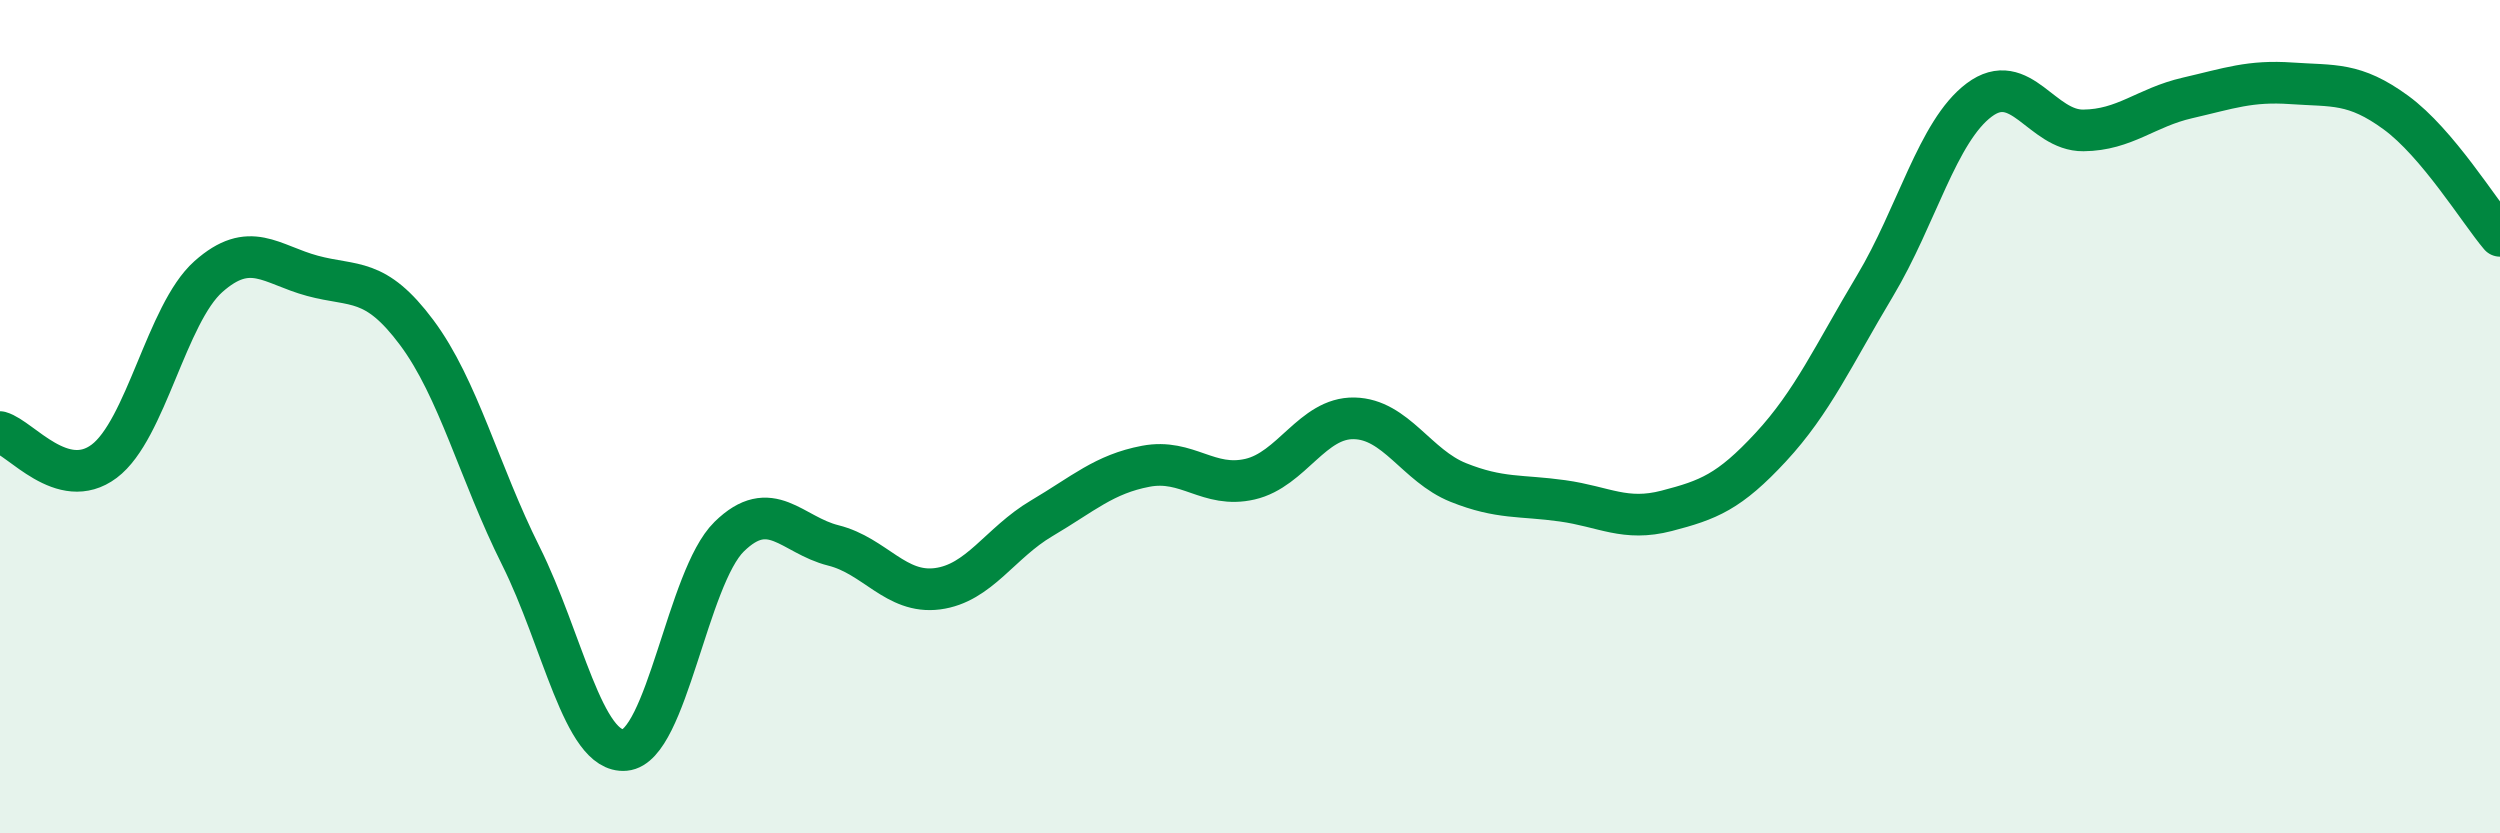 
    <svg width="60" height="20" viewBox="0 0 60 20" xmlns="http://www.w3.org/2000/svg">
      <path
        d="M 0,10.37 C 0.5,10.51 1.5,11.82 2.5,11.07 C 3.5,10.32 4,7.53 5,6.64 C 6,5.75 6.5,6.35 7.5,6.62 C 8.5,6.89 9,6.64 10,7.98 C 11,9.32 11.5,11.34 12.5,13.34 C 13.5,15.34 14,18.09 15,18 C 16,17.91 16.5,13.86 17.5,12.88 C 18.5,11.9 19,12.84 20,13.09 C 21,13.34 21.5,14.26 22.5,14.13 C 23.5,14 24,13.03 25,12.44 C 26,11.85 26.5,11.38 27.5,11.19 C 28.5,11 29,11.73 30,11.5 C 31,11.27 31.5,10.02 32.5,10.04 C 33.5,10.06 34,11.18 35,11.58 C 36,11.98 36.5,11.88 37.5,12.02 C 38.5,12.16 39,12.52 40,12.26 C 41,12 41.5,11.81 42.5,10.73 C 43.5,9.65 44,8.53 45,6.86 C 46,5.19 46.5,3.15 47.5,2.4 C 48.5,1.65 49,3.14 50,3.13 C 51,3.12 51.5,2.58 52.5,2.35 C 53.5,2.12 54,1.93 55,2 C 56,2.07 56.5,1.97 57.5,2.7 C 58.5,3.43 59.5,5.07 60,5.66L60 20L0 20Z"
        fill="#008740"
        opacity="0.1"
        stroke-linecap="round"
        stroke-linejoin="round"
      />
      <path
        d="M 0,10.37 C 0.5,10.51 1.5,11.82 2.5,11.07 C 3.5,10.32 4,7.53 5,6.64 C 6,5.75 6.5,6.35 7.5,6.62 C 8.5,6.89 9,6.64 10,7.98 C 11,9.32 11.5,11.34 12.5,13.34 C 13.5,15.34 14,18.09 15,18 C 16,17.91 16.5,13.86 17.5,12.88 C 18.5,11.9 19,12.84 20,13.09 C 21,13.34 21.5,14.26 22.5,14.13 C 23.5,14 24,13.03 25,12.44 C 26,11.85 26.5,11.38 27.5,11.19 C 28.5,11 29,11.73 30,11.5 C 31,11.27 31.5,10.02 32.5,10.04 C 33.5,10.06 34,11.18 35,11.58 C 36,11.98 36.5,11.88 37.5,12.02 C 38.5,12.16 39,12.52 40,12.26 C 41,12 41.5,11.81 42.5,10.73 C 43.5,9.65 44,8.53 45,6.86 C 46,5.19 46.5,3.15 47.5,2.4 C 48.5,1.65 49,3.14 50,3.13 C 51,3.12 51.5,2.58 52.5,2.35 C 53.5,2.12 54,1.93 55,2 C 56,2.07 56.5,1.97 57.5,2.7 C 58.5,3.43 59.5,5.07 60,5.66"
        stroke="#008740"
        stroke-width="1"
        fill="none"
        stroke-linecap="round"
        stroke-linejoin="round"
      />
    </svg>
  